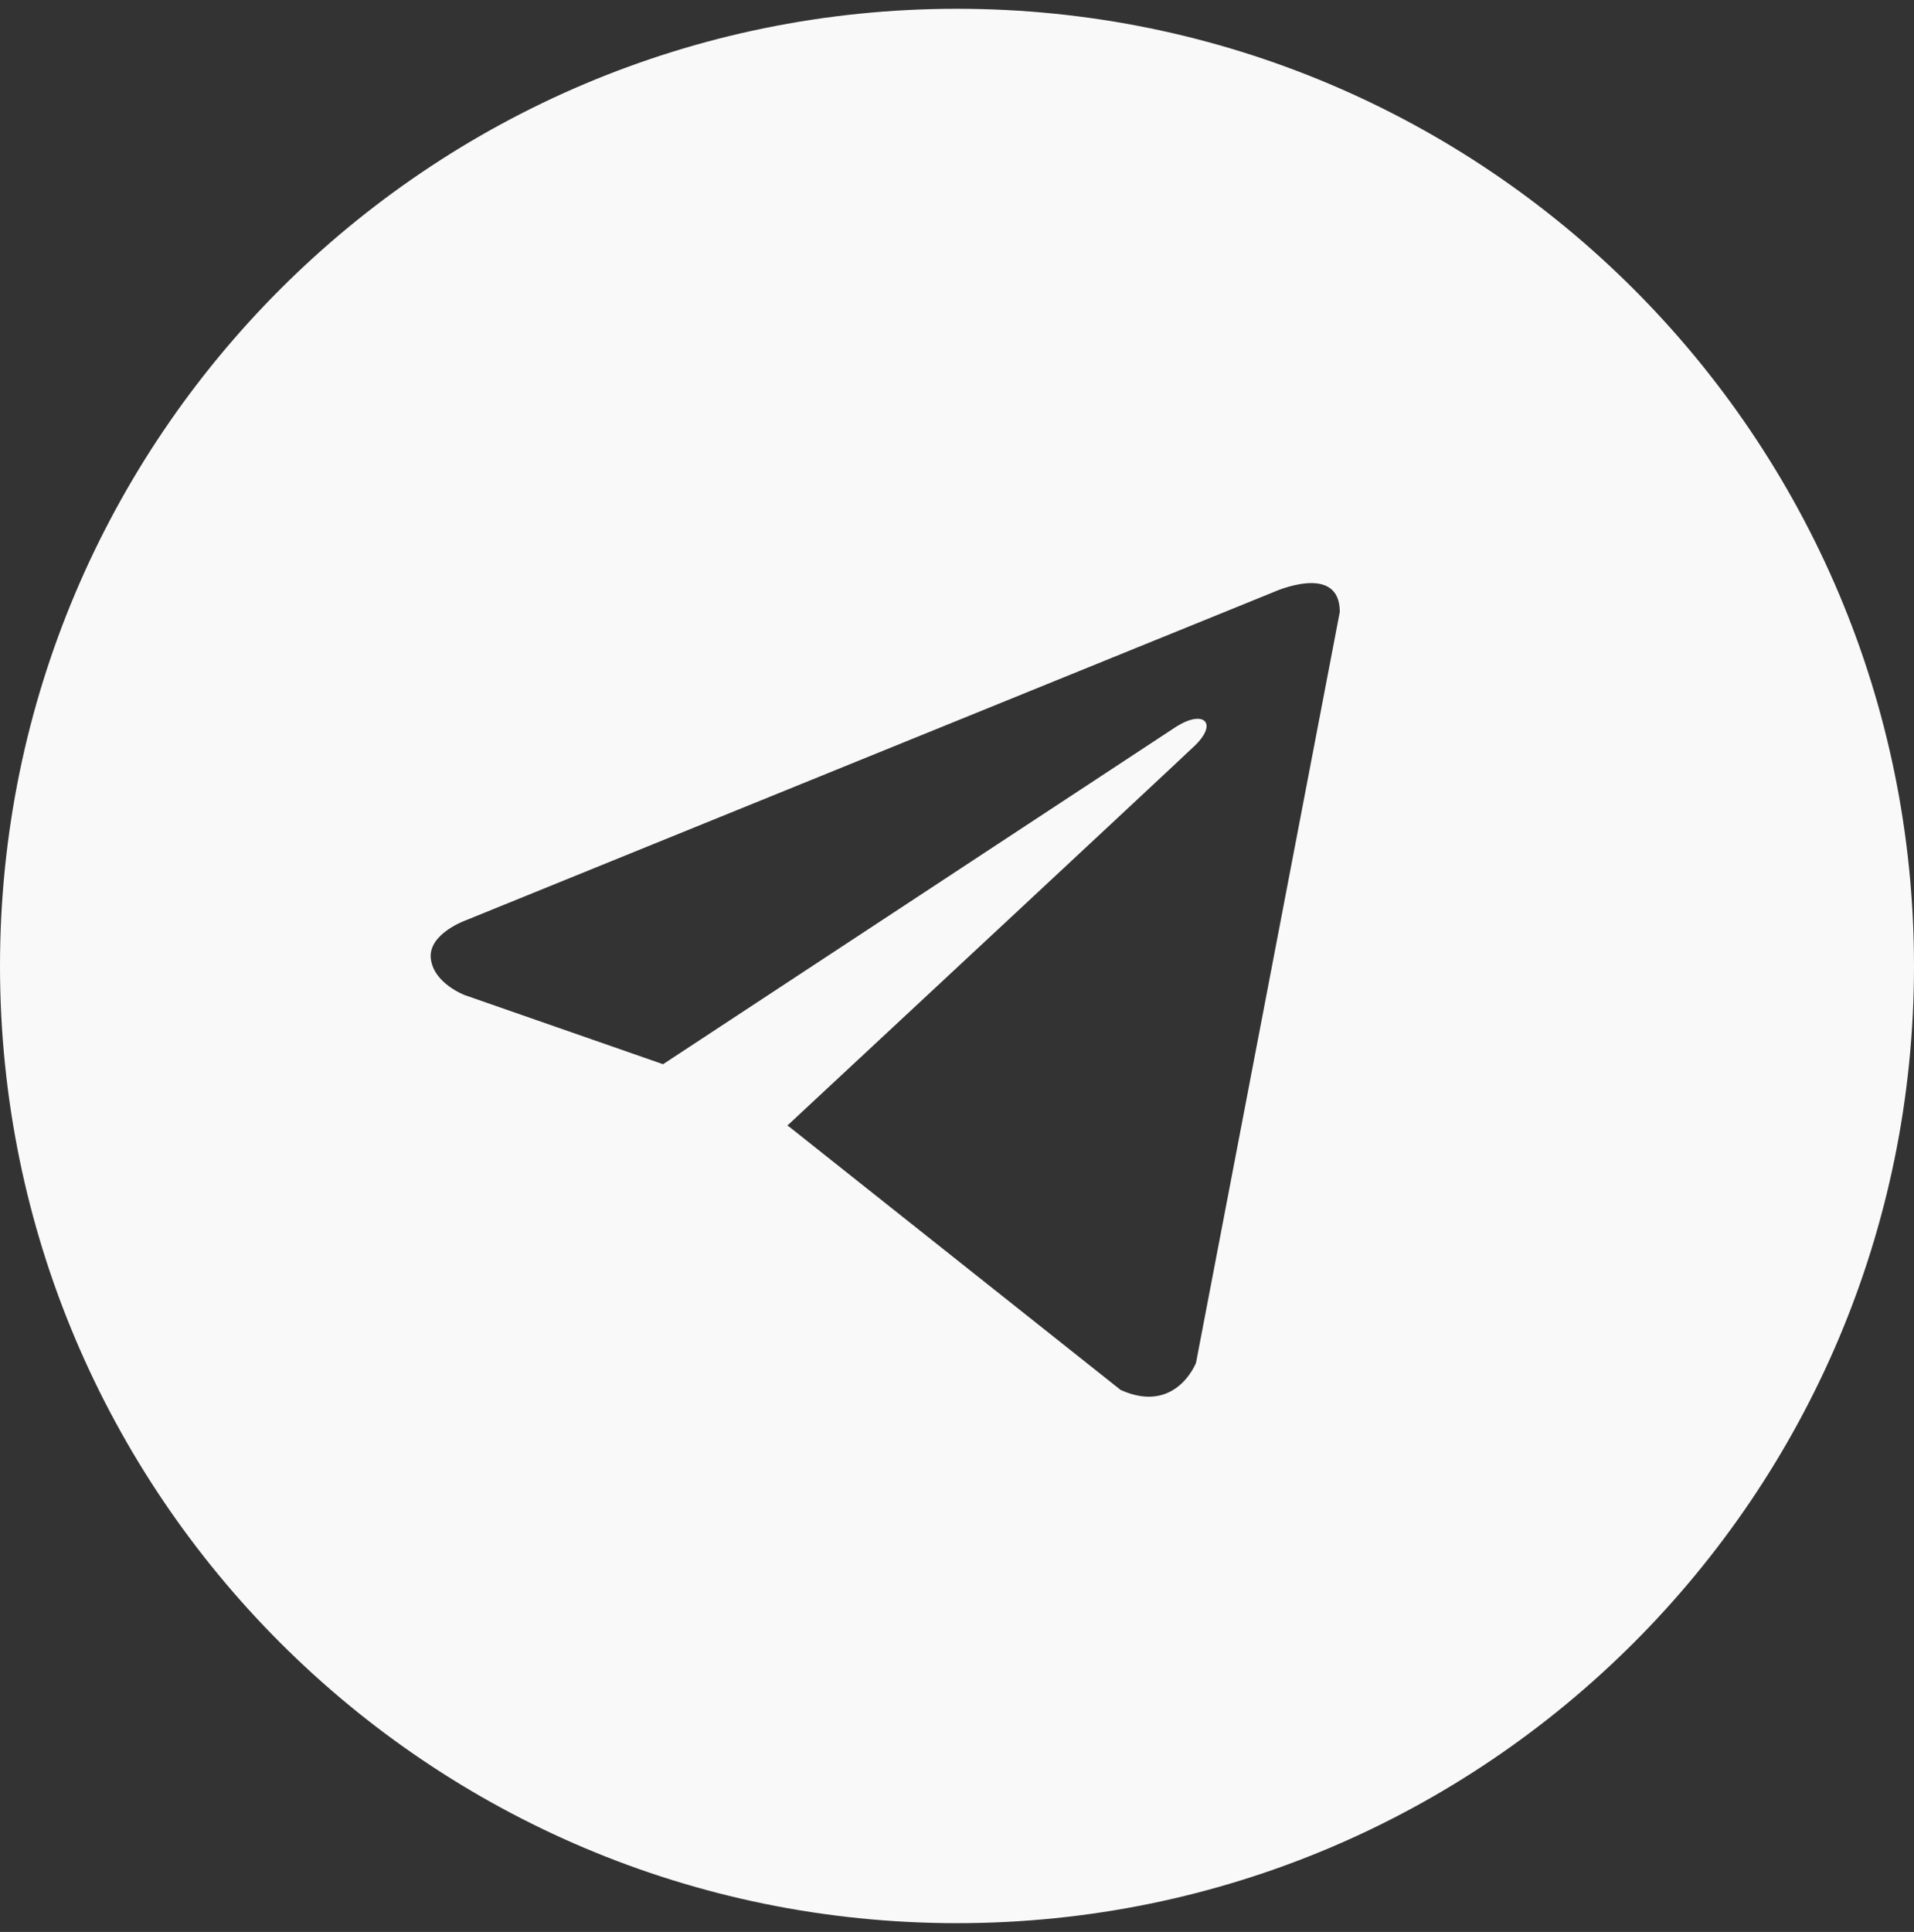 <?xml version="1.0" encoding="UTF-8"?> <svg xmlns="http://www.w3.org/2000/svg" width="109" height="110" viewBox="0 0 109 110" fill="none"><rect x="0" y="0" width="109" height="110" fill="#333333" stroke="none"/> <path fill-rule="evenodd" clip-rule="evenodd" d="M54.5 0.5C24.401 0.5 0 24.901 0 55C0 85.1 24.401 109.5 54.5 109.5C84.6 109.5 109 85.1 109 55C109 24.901 84.6 0.5 54.5 0.5ZM68.111 77.597L76.3 34.841C76.3 31.996 72.521 33.715 72.521 33.715L26.539 52.395C26.539 52.395 24.362 53.165 24.535 54.589C24.706 56.011 26.481 56.664 26.481 56.664L37.76 60.594L66.996 41.368C68.551 40.391 69.382 41.161 68.043 42.455C67.178 43.29 47.386 61.718 44.833 64.092L44.921 64.136L63.817 79.139C66.965 80.561 68.111 77.597 68.111 77.597Z" fill="#F9F9F9"></path> </svg> 